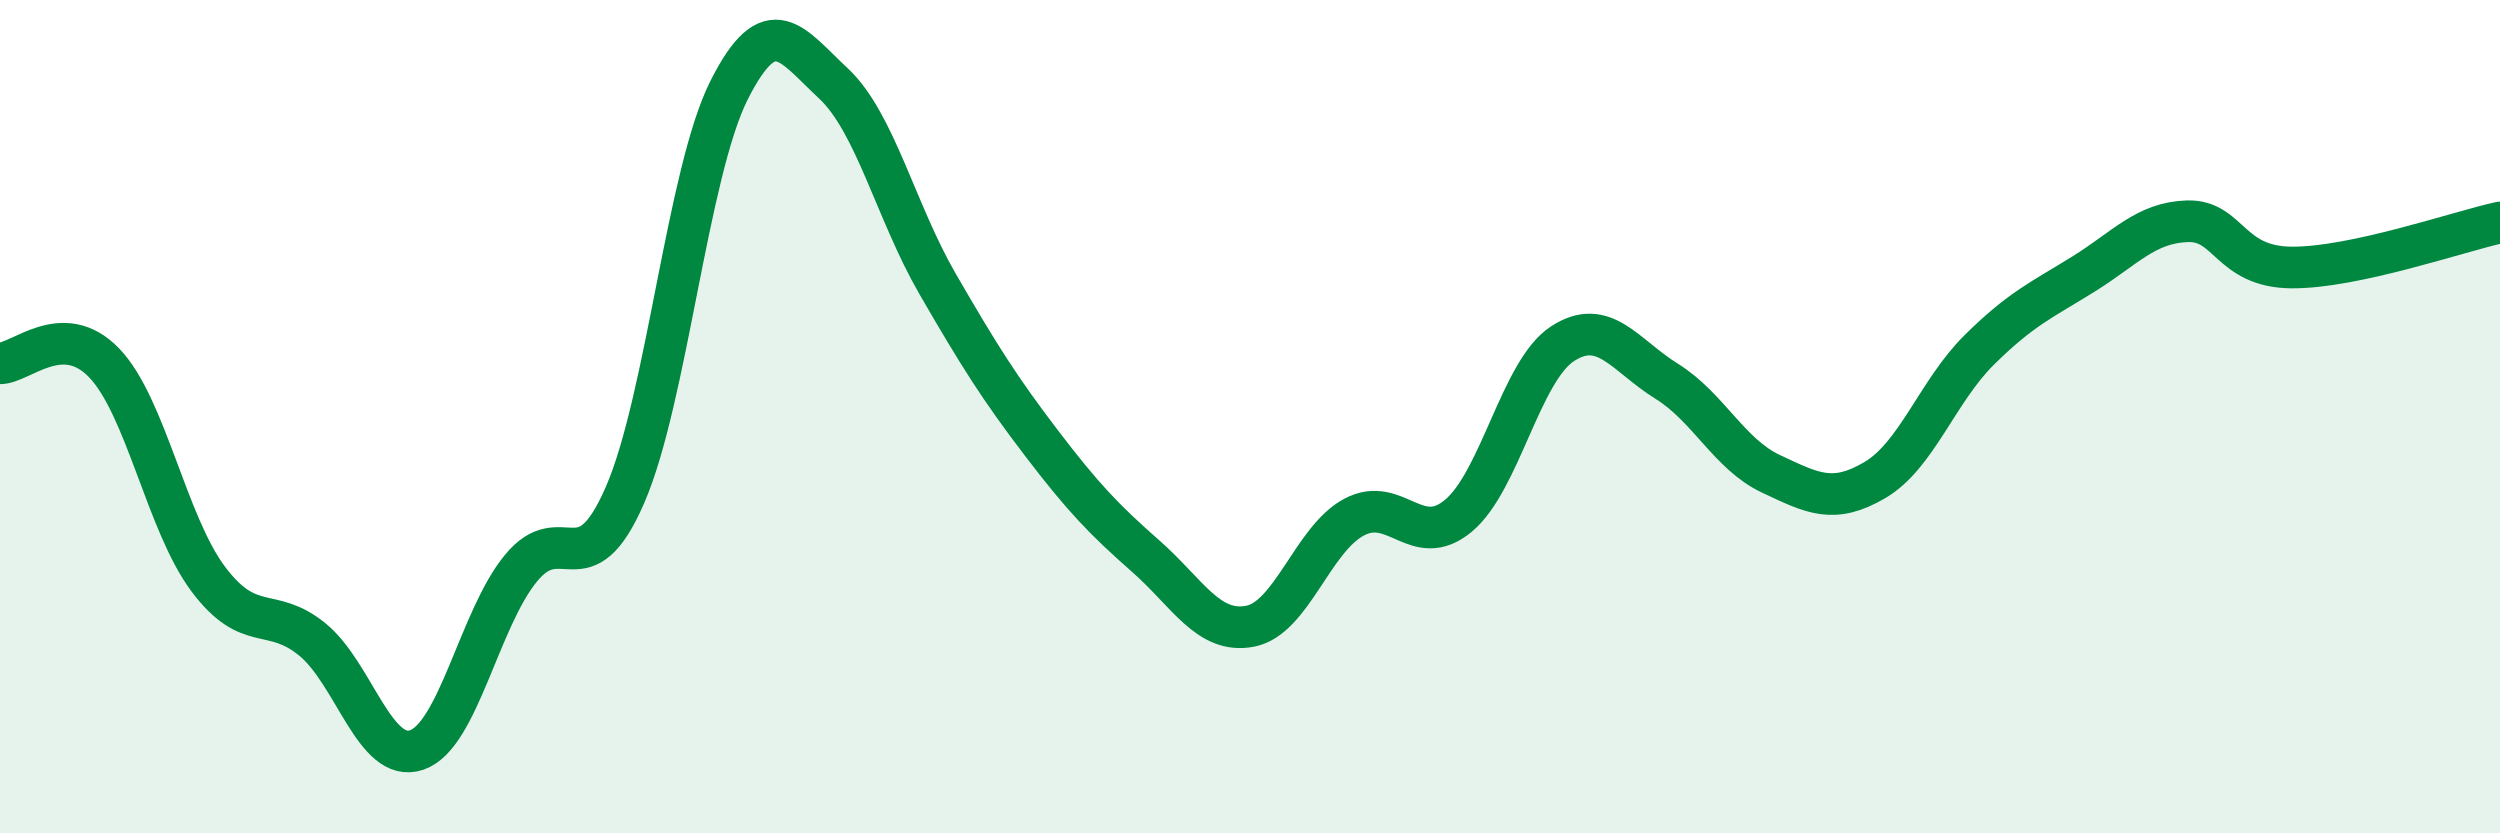 
    <svg width="60" height="20" viewBox="0 0 60 20" xmlns="http://www.w3.org/2000/svg">
      <path
        d="M 0,8.72 C 0.5,8.72 1.5,7.67 2.5,8.71 C 3.5,9.75 4,12.57 5,13.9 C 6,15.23 6.5,14.53 7.5,15.35 C 8.5,16.17 9,18.34 10,18 C 11,17.66 11.5,14.86 12.5,13.64 C 13.5,12.42 14,14.18 15,11.88 C 16,9.58 16.5,4.14 17.5,2.16 C 18.5,0.18 19,1.07 20,2 C 21,2.93 21.5,5.08 22.5,6.81 C 23.5,8.54 24,9.33 25,10.64 C 26,11.95 26.5,12.47 27.5,13.35 C 28.5,14.23 29,15.22 30,15.03 C 31,14.84 31.5,12.94 32.5,12.41 C 33.5,11.88 34,13.21 35,12.38 C 36,11.55 36.5,8.9 37.5,8.25 C 38.5,7.6 39,8.53 40,9.15 C 41,9.77 41.5,10.9 42.5,11.37 C 43.5,11.84 44,12.11 45,11.52 C 46,10.93 46.5,9.39 47.5,8.4 C 48.5,7.41 49,7.2 50,6.58 C 51,5.96 51.5,5.34 52.5,5.31 C 53.5,5.28 53.5,6.41 55,6.42 C 56.5,6.43 59,5.56 60,5.34L60 20L0 20Z"
        fill="#008740"
        opacity="0.1"
        stroke-linecap="round"
        stroke-linejoin="round"
      />
      <path
        d="M 0,8.72 C 0.5,8.72 1.5,7.67 2.5,8.71 C 3.5,9.75 4,12.57 5,13.9 C 6,15.23 6.5,14.53 7.5,15.35 C 8.5,16.17 9,18.34 10,18 C 11,17.66 11.5,14.86 12.5,13.64 C 13.5,12.42 14,14.18 15,11.88 C 16,9.58 16.5,4.14 17.5,2.16 C 18.5,0.18 19,1.07 20,2 C 21,2.93 21.5,5.08 22.5,6.81 C 23.5,8.54 24,9.33 25,10.64 C 26,11.95 26.5,12.47 27.5,13.35 C 28.5,14.23 29,15.22 30,15.03 C 31,14.84 31.5,12.94 32.5,12.41 C 33.5,11.88 34,13.21 35,12.38 C 36,11.55 36.5,8.9 37.5,8.25 C 38.5,7.6 39,8.53 40,9.15 C 41,9.77 41.5,10.9 42.5,11.37 C 43.5,11.84 44,12.11 45,11.52 C 46,10.93 46.5,9.39 47.5,8.4 C 48.5,7.41 49,7.2 50,6.58 C 51,5.96 51.5,5.34 52.5,5.31 C 53.5,5.28 53.5,6.41 55,6.42 C 56.5,6.43 59,5.56 60,5.34"
        stroke="#008740"
        stroke-width="1"
        fill="none"
        stroke-linecap="round"
        stroke-linejoin="round"
      />
    </svg>
  